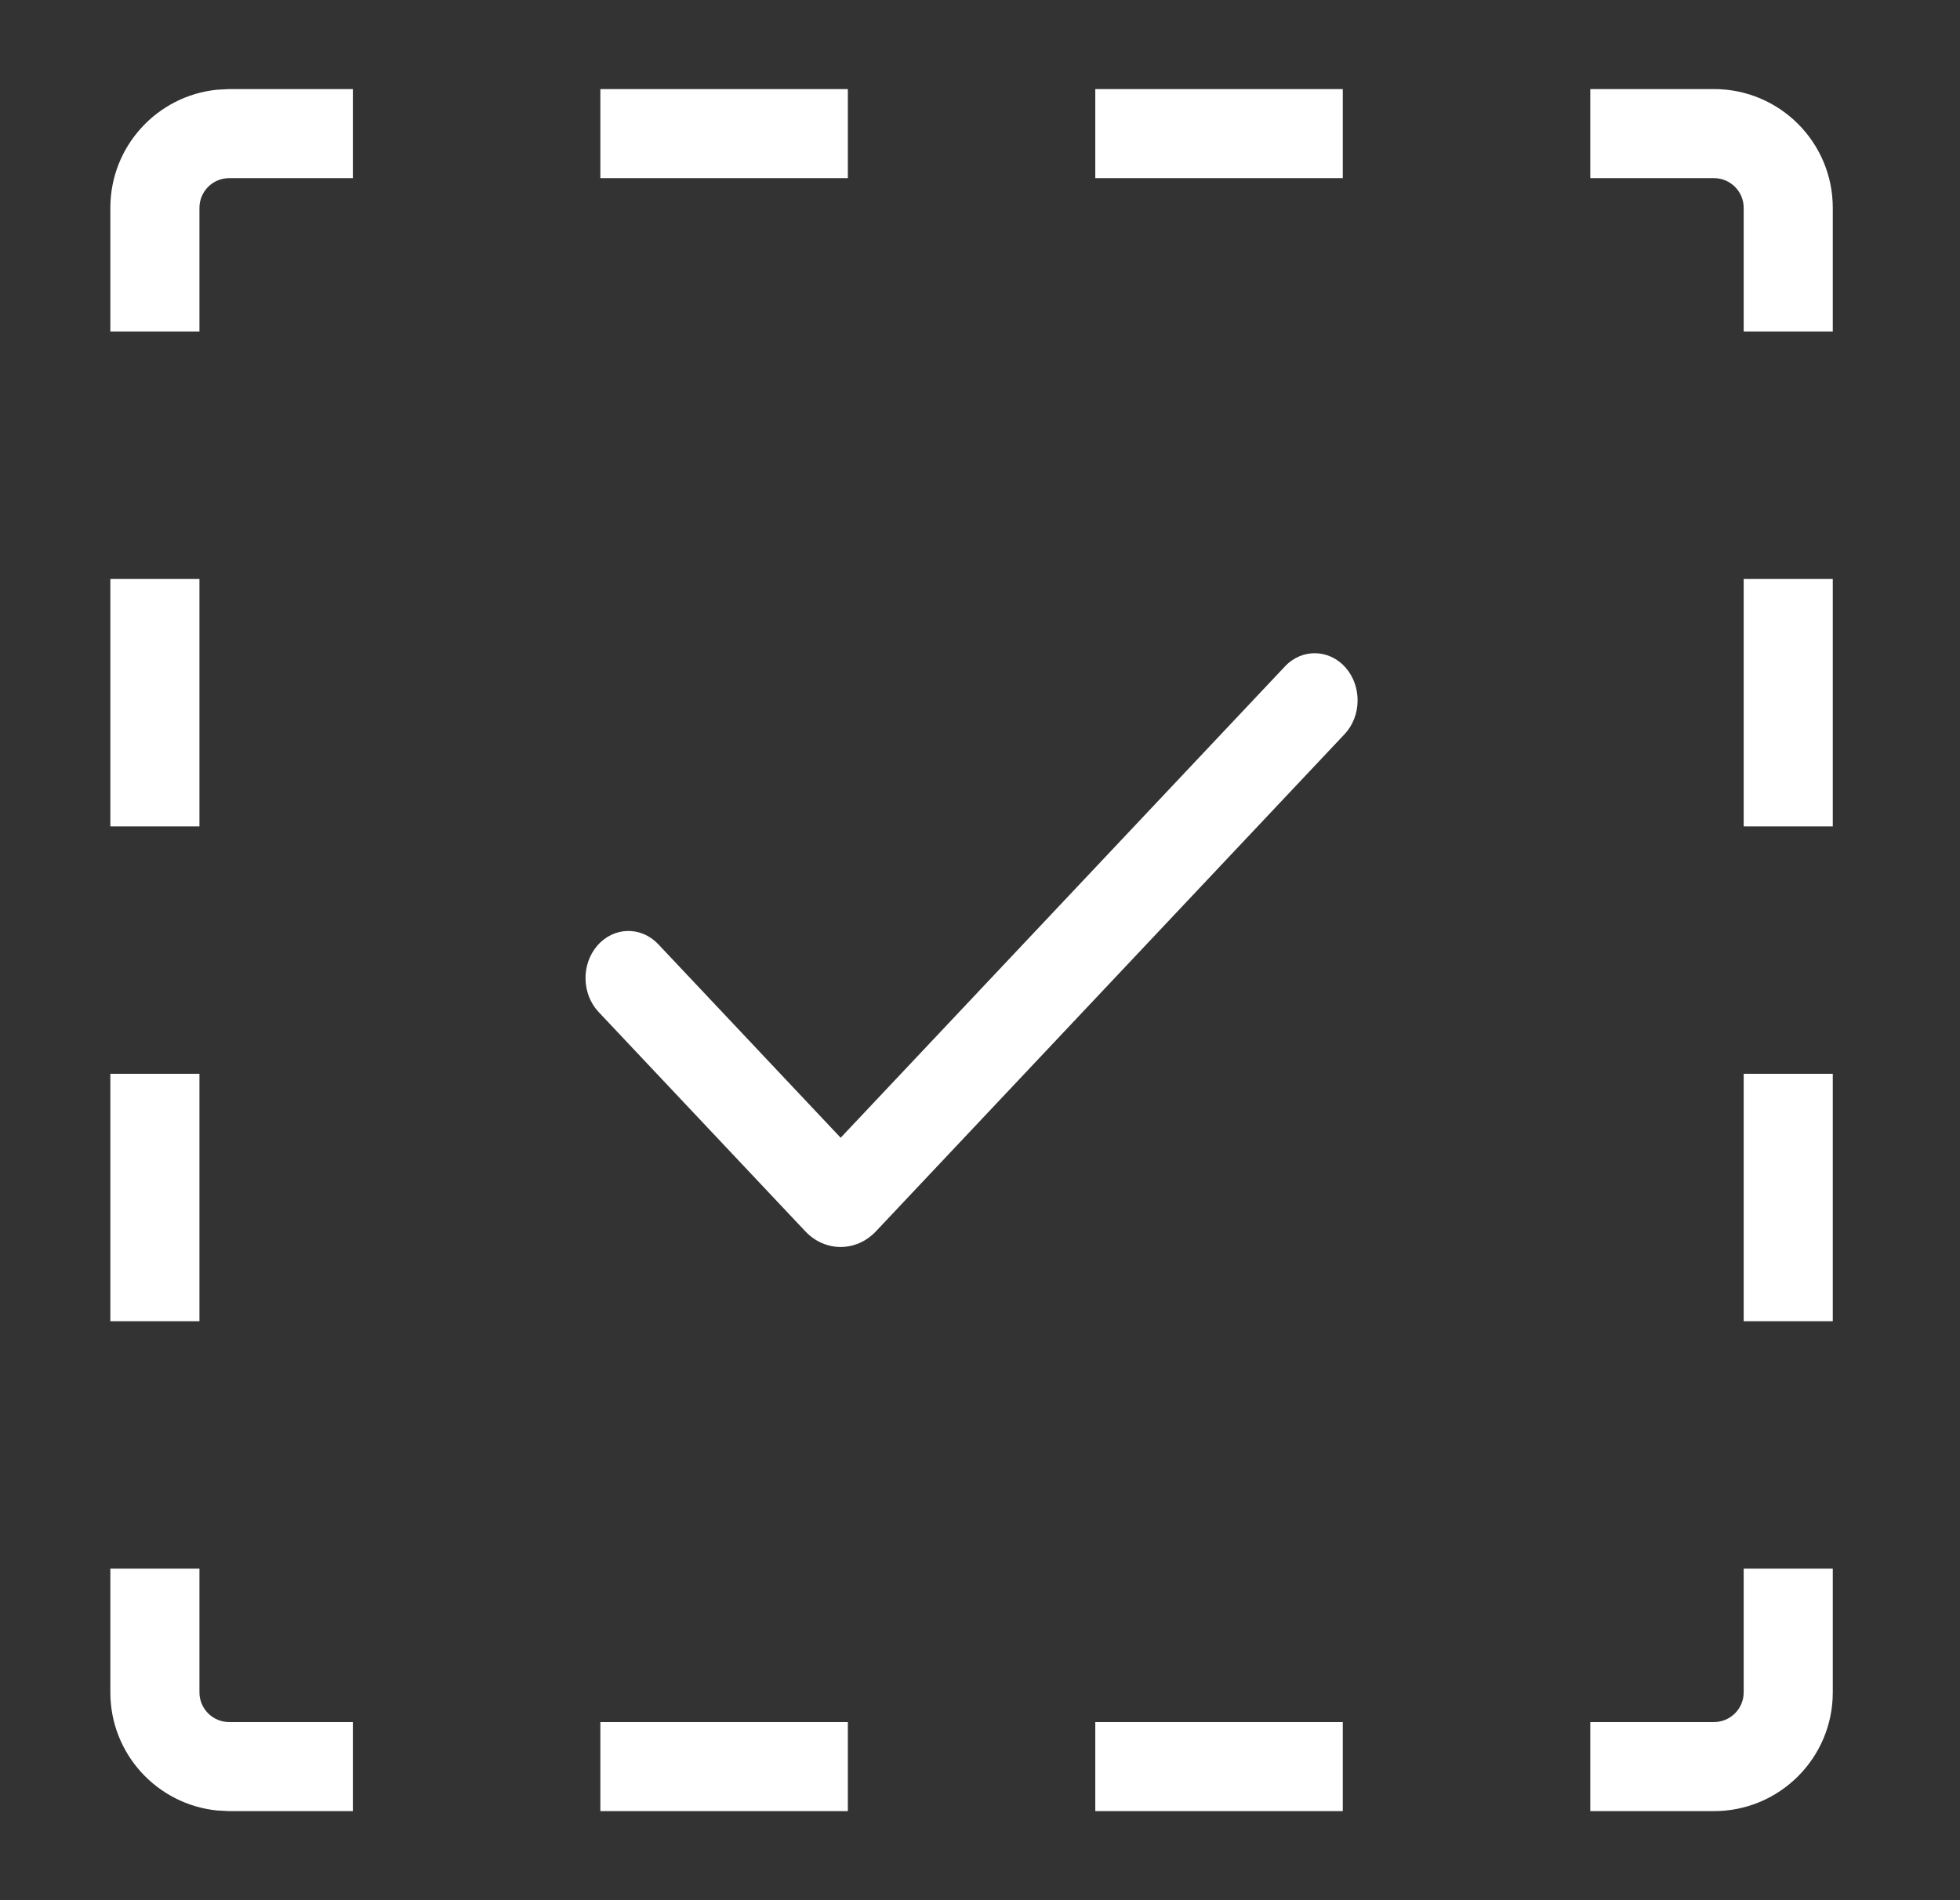 <?xml version="1.0" encoding="UTF-8"?> <svg xmlns="http://www.w3.org/2000/svg" width="33" height="32" viewBox="0 0 33 32" fill="none"><rect x="0" y="0" width="33" height="32" fill="#333333" stroke="none"/><path d="M3.358 28.5C3.358 28.776 3.582 29 3.858 29H5.941V30.5H3.858L3.654 30.489C2.645 30.387 1.858 29.536 1.858 28.5V26.417H3.358V28.5ZM14.275 30.5H10.108V29H14.275V30.5ZM22.608 30.5H18.441V29H22.608V30.5ZM30.858 28.5C30.858 29.605 29.962 30.5 28.858 30.5H26.775V29H28.858C29.134 29 29.358 28.776 29.358 28.5V26.417H30.858V28.5ZM3.358 22.25H1.858V18.083H3.358V22.25ZM30.858 22.25H29.358V18.083H30.858V22.25ZM21.634 11.223C21.921 10.918 22.379 10.928 22.656 11.243C22.932 11.559 22.924 12.061 22.637 12.365L14.749 20.735C14.417 21.088 13.89 21.088 13.558 20.735L10.079 17.043C9.792 16.738 9.784 16.236 10.06 15.921C10.337 15.605 10.794 15.596 11.082 15.9L14.154 19.16L21.634 11.223ZM3.358 13.917H1.858V9.75H3.358V13.917ZM30.858 13.917H29.358V9.75H30.858V13.917ZM5.941 3H3.858C3.582 3 3.358 3.224 3.358 3.5V5.583H1.858V3.5C1.858 2.464 2.645 1.613 3.654 1.511L3.858 1.5H5.941V3ZM28.858 1.5C29.962 1.5 30.858 2.395 30.858 3.5V5.583H29.358V3.5C29.358 3.224 29.134 3 28.858 3H26.775V1.5H28.858ZM14.275 3H10.108V1.5H14.275V3ZM22.608 3H18.441V1.5H22.608V3Z" fill="white"></path></svg> 